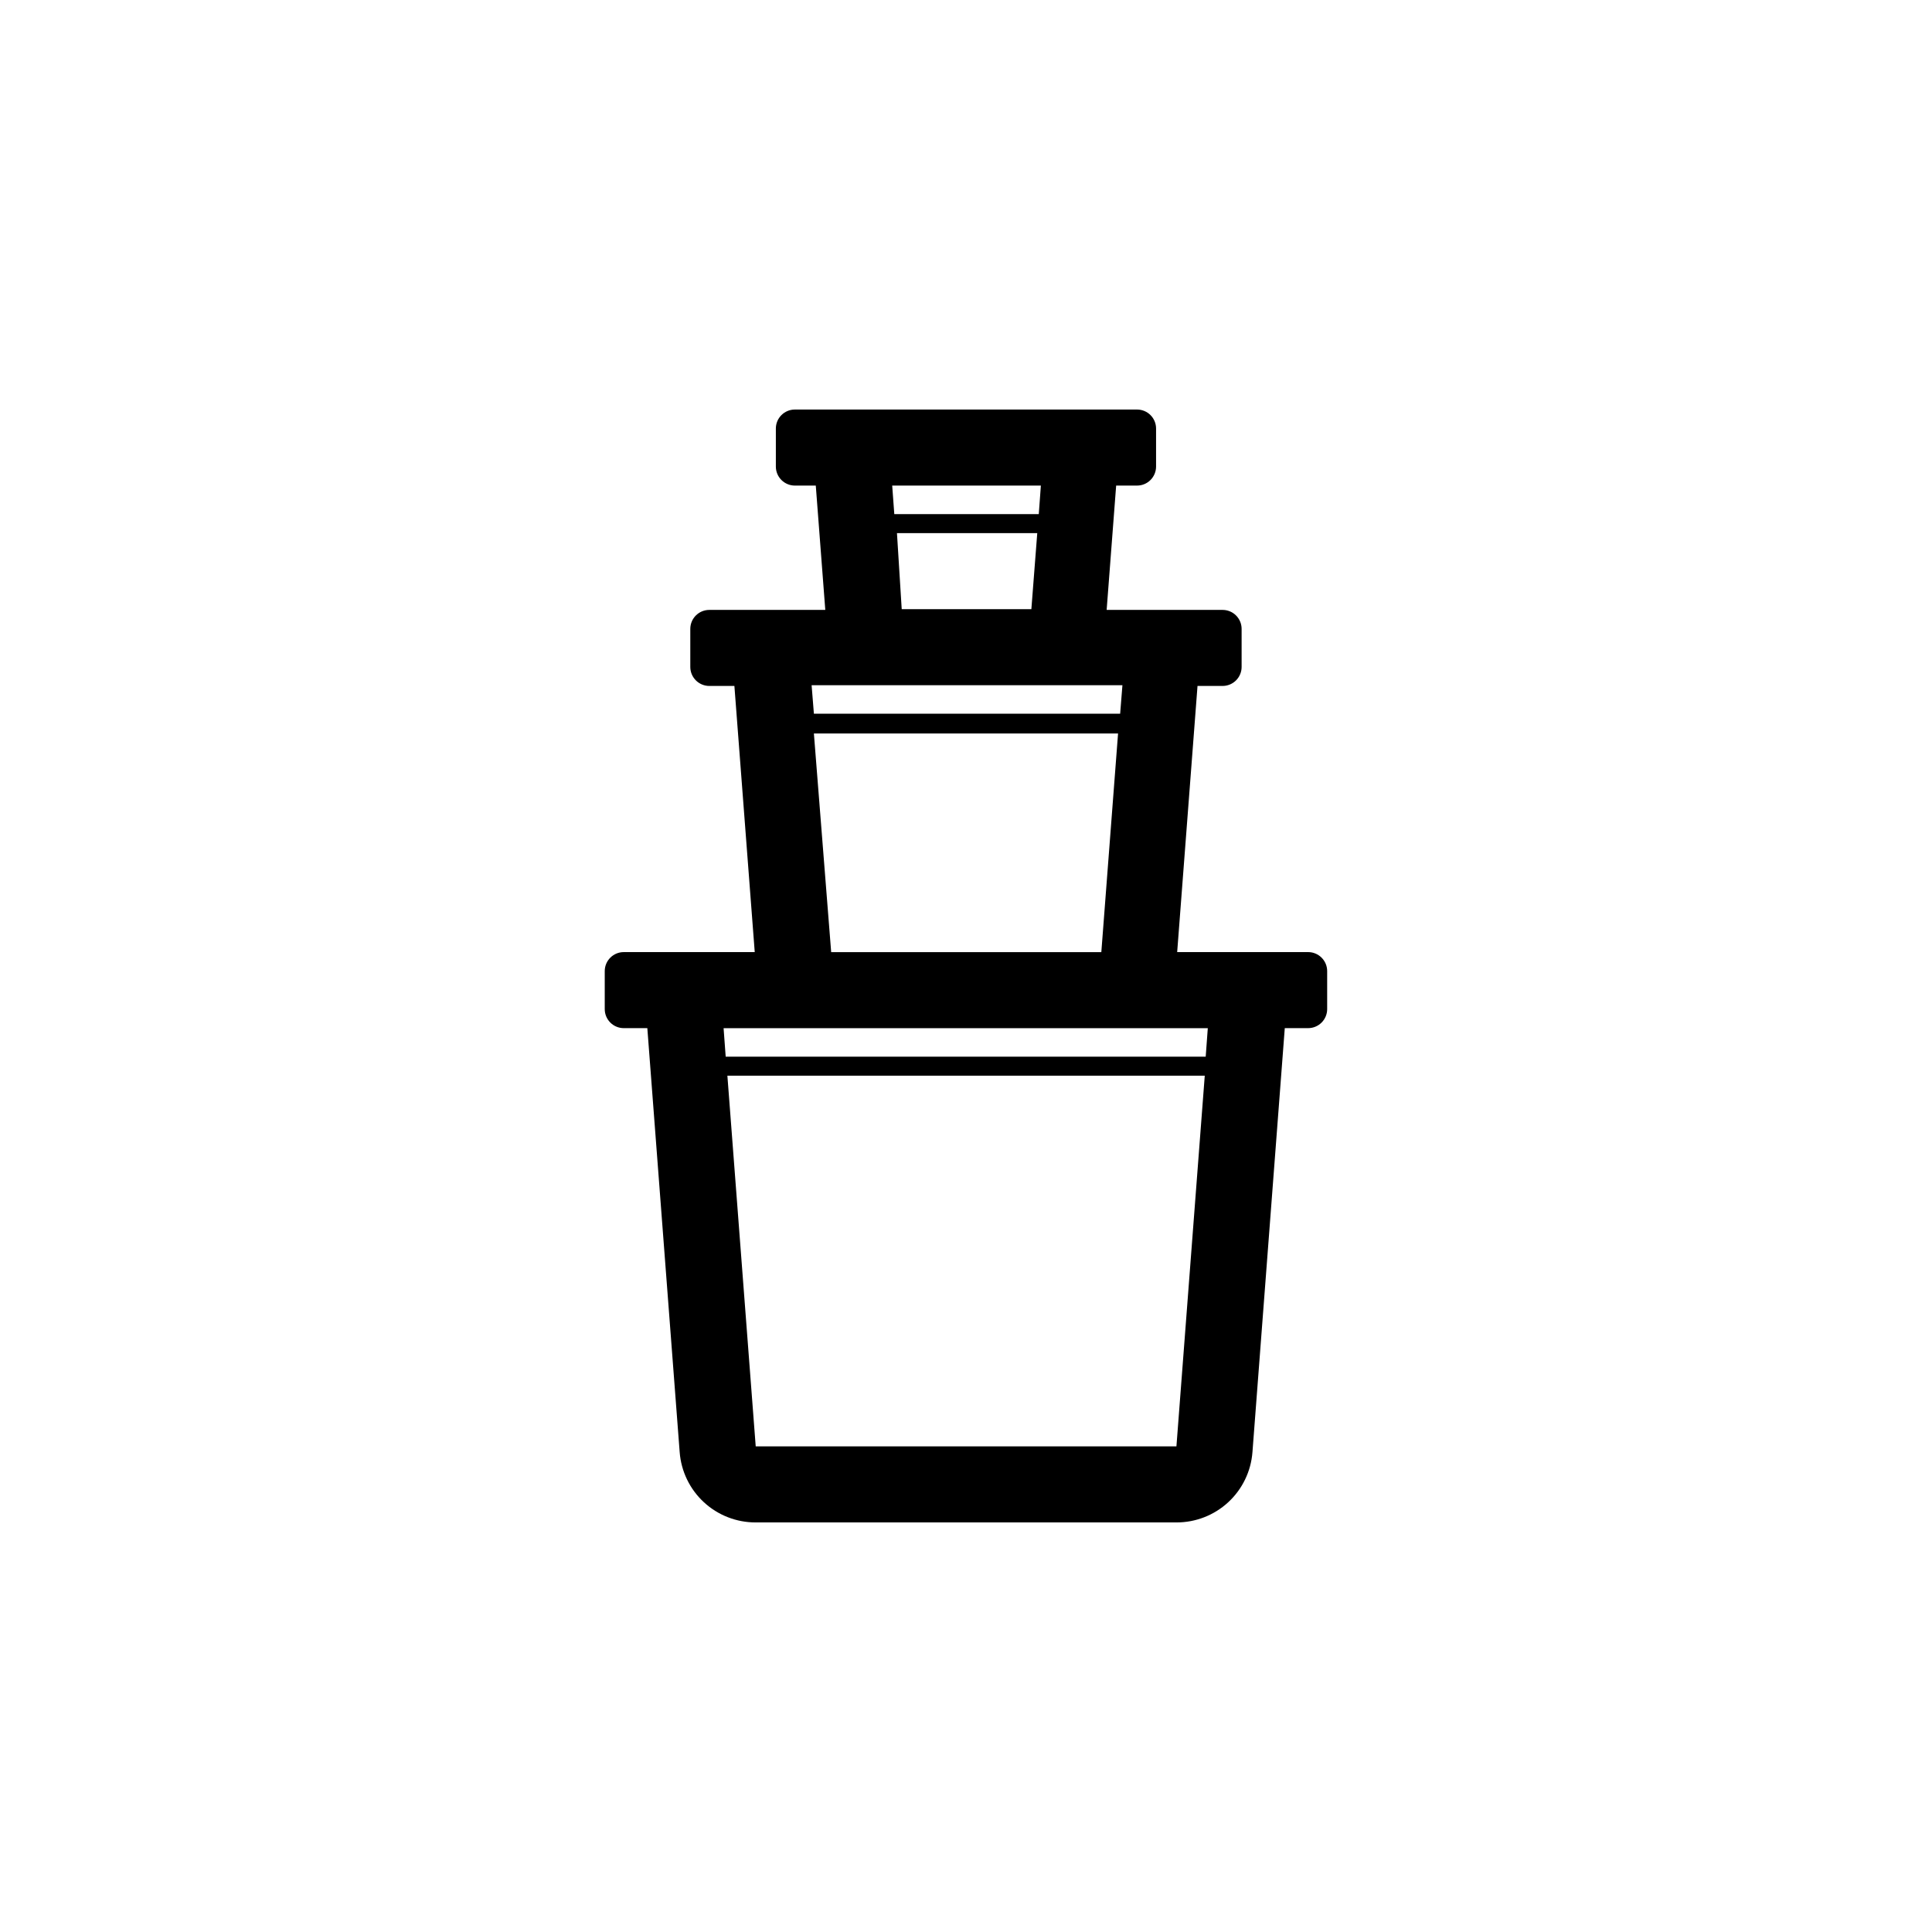 <?xml version="1.0" encoding="UTF-8"?>
<!-- Uploaded to: ICON Repo, www.svgrepo.com, Generator: ICON Repo Mixer Tools -->
<svg fill="#000000" width="800px" height="800px" version="1.1" viewBox="144 144 512 512" xmlns="http://www.w3.org/2000/svg">
 <path d="m324.12 528.82c0.383 5.078 2.672 9.824 6.41 13.281 3.738 3.457 8.648 5.371 13.742 5.359h111.49c5.094 0.012 10.004-1.902 13.742-5.359s6.027-8.203 6.41-13.281l8.566-112.35 6.195-0.004c1.336 0 2.617-0.531 3.562-1.477 0.945-0.945 1.477-2.227 1.477-3.562v-10.078 0.004c0-1.336-0.531-2.617-1.477-3.562-0.945-0.945-2.227-1.477-3.562-1.477h-34.711l5.391-70.535 6.648 0.004c1.336 0 2.617-0.531 3.562-1.477 0.945-0.945 1.477-2.227 1.477-3.562v-10.078c0-1.336-0.531-2.617-1.477-3.562-0.945-0.945-2.227-1.473-3.562-1.473h-30.73l2.519-32.949h5.539c1.336 0 2.621-0.531 3.562-1.477 0.945-0.945 1.477-2.227 1.477-3.562v-10.078c0-1.336-0.531-2.617-1.477-3.562-0.941-0.945-2.227-1.473-3.562-1.473h-90.684c-2.781 0-5.039 2.254-5.039 5.035v10.078c0 1.336 0.531 2.617 1.477 3.562 0.945 0.945 2.227 1.477 3.562 1.477h5.543l2.519 32.949h-30.734c-2.781 0-5.039 2.254-5.039 5.035v10.078c0 1.336 0.531 2.617 1.477 3.562s2.227 1.477 3.562 1.477h6.648l5.391 70.535-34.711-0.004c-2.781 0-5.039 2.258-5.039 5.039v10.078-0.004c0 1.336 0.531 2.617 1.477 3.562 0.945 0.945 2.227 1.477 3.562 1.477h6.246zm20.152-1.512-7.508-98.242 126.51-0.004-7.508 98.242zm75.57-254.62-0.555 7.559-38.289-0.004-0.555-7.559zm-38.137 12.594h37.18l-1.562 20.152h-34.359zm59.75 40.305-0.605 7.559h-81.16l-0.605-7.559zm-81.766 12.797h80.609l-4.434 57.938h-71.594zm104.39 78.09-0.555 7.559h-127.21l-0.555-7.559z"/>
</svg>